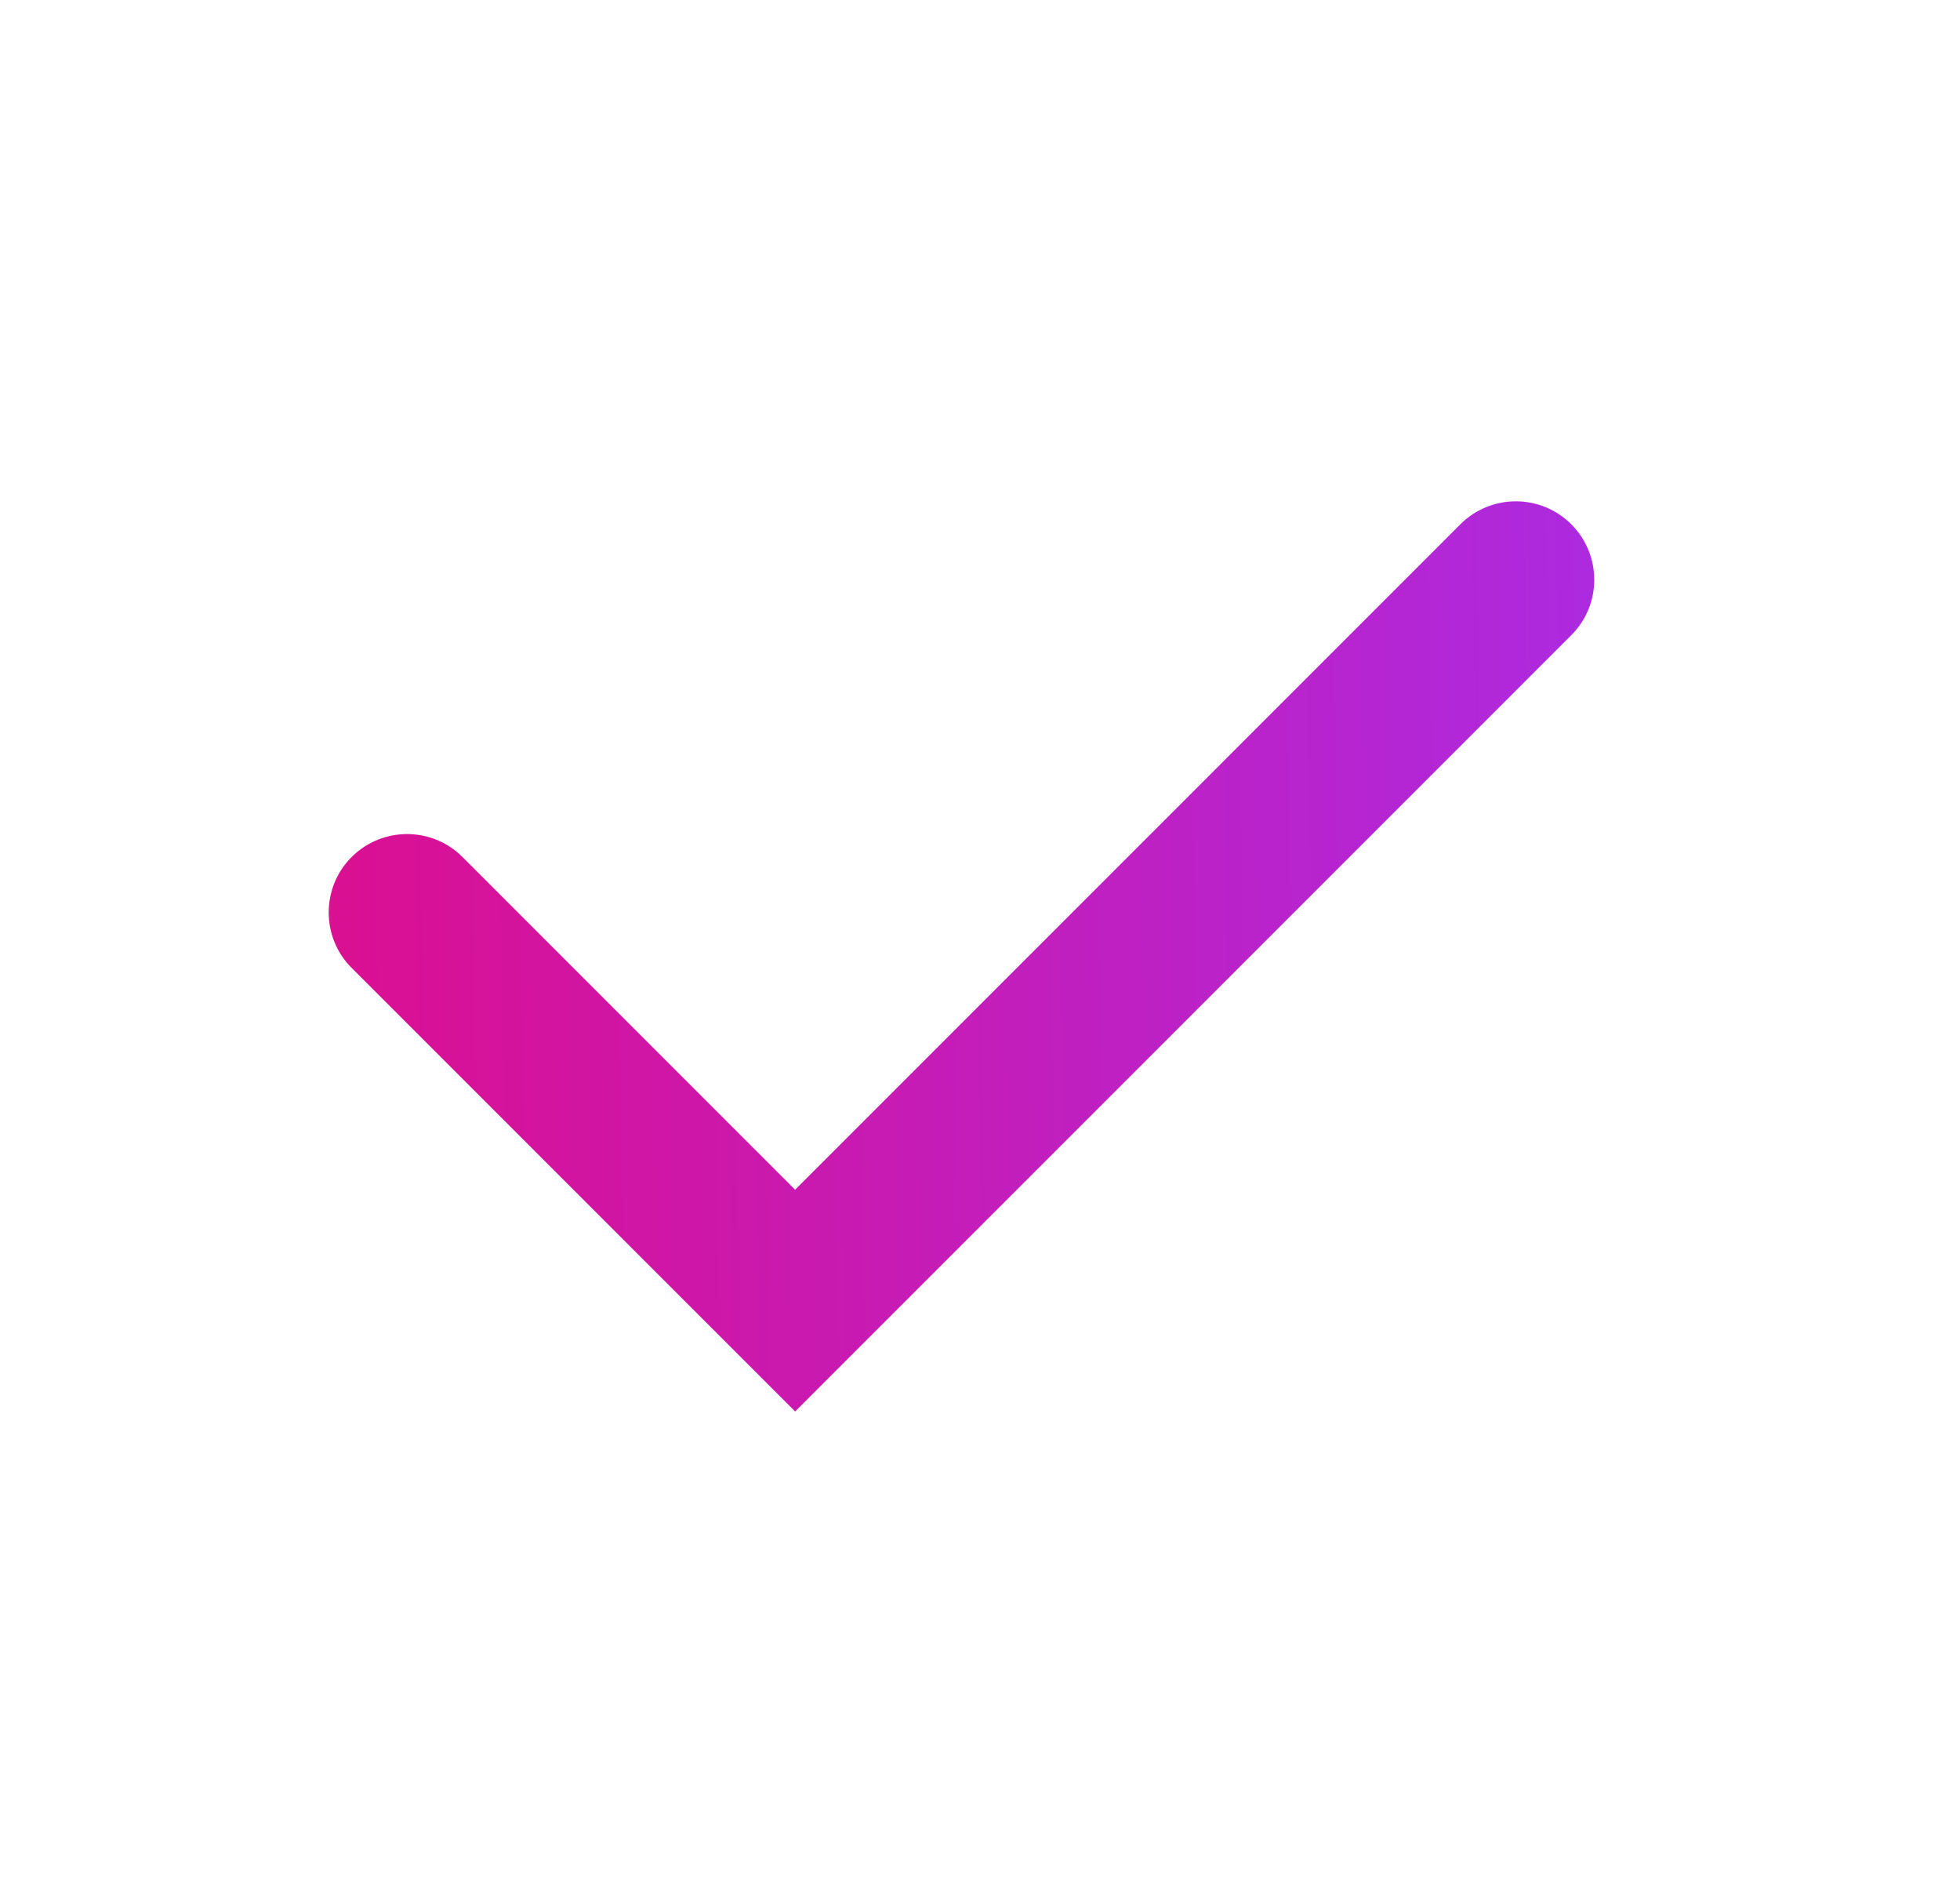 <?xml version="1.0" encoding="UTF-8"?> <svg xmlns="http://www.w3.org/2000/svg" width="25" height="24" viewBox="0 0 25 24" fill="none"> <g clip-path="url(#clip0_114_1135)"> <path d="M10.142 15.172L18.627 6.686C19.018 6.296 19.651 6.295 20.042 6.686C20.432 7.076 20.433 7.71 20.042 8.1L10.142 18L4.485 12.343C4.095 11.953 4.095 11.319 4.485 10.929C4.876 10.539 5.509 10.539 5.899 10.929L10.142 15.172Z" fill="url(#paint0_linear_114_1135)"></path> </g> <defs> <linearGradient id="paint0_linear_114_1135" x1="24.633" y1="5.979" x2="-1.722" y2="6.446" gradientUnits="userSpaceOnUse"> <stop stop-color="#A131F4"></stop> <stop offset="1" stop-color="#EB0676"></stop> </linearGradient> <clipPath id="clip0_114_1135"> <rect width="24" height="24" fill="white" transform="translate(0.142)"></rect> </clipPath> </defs> </svg> 